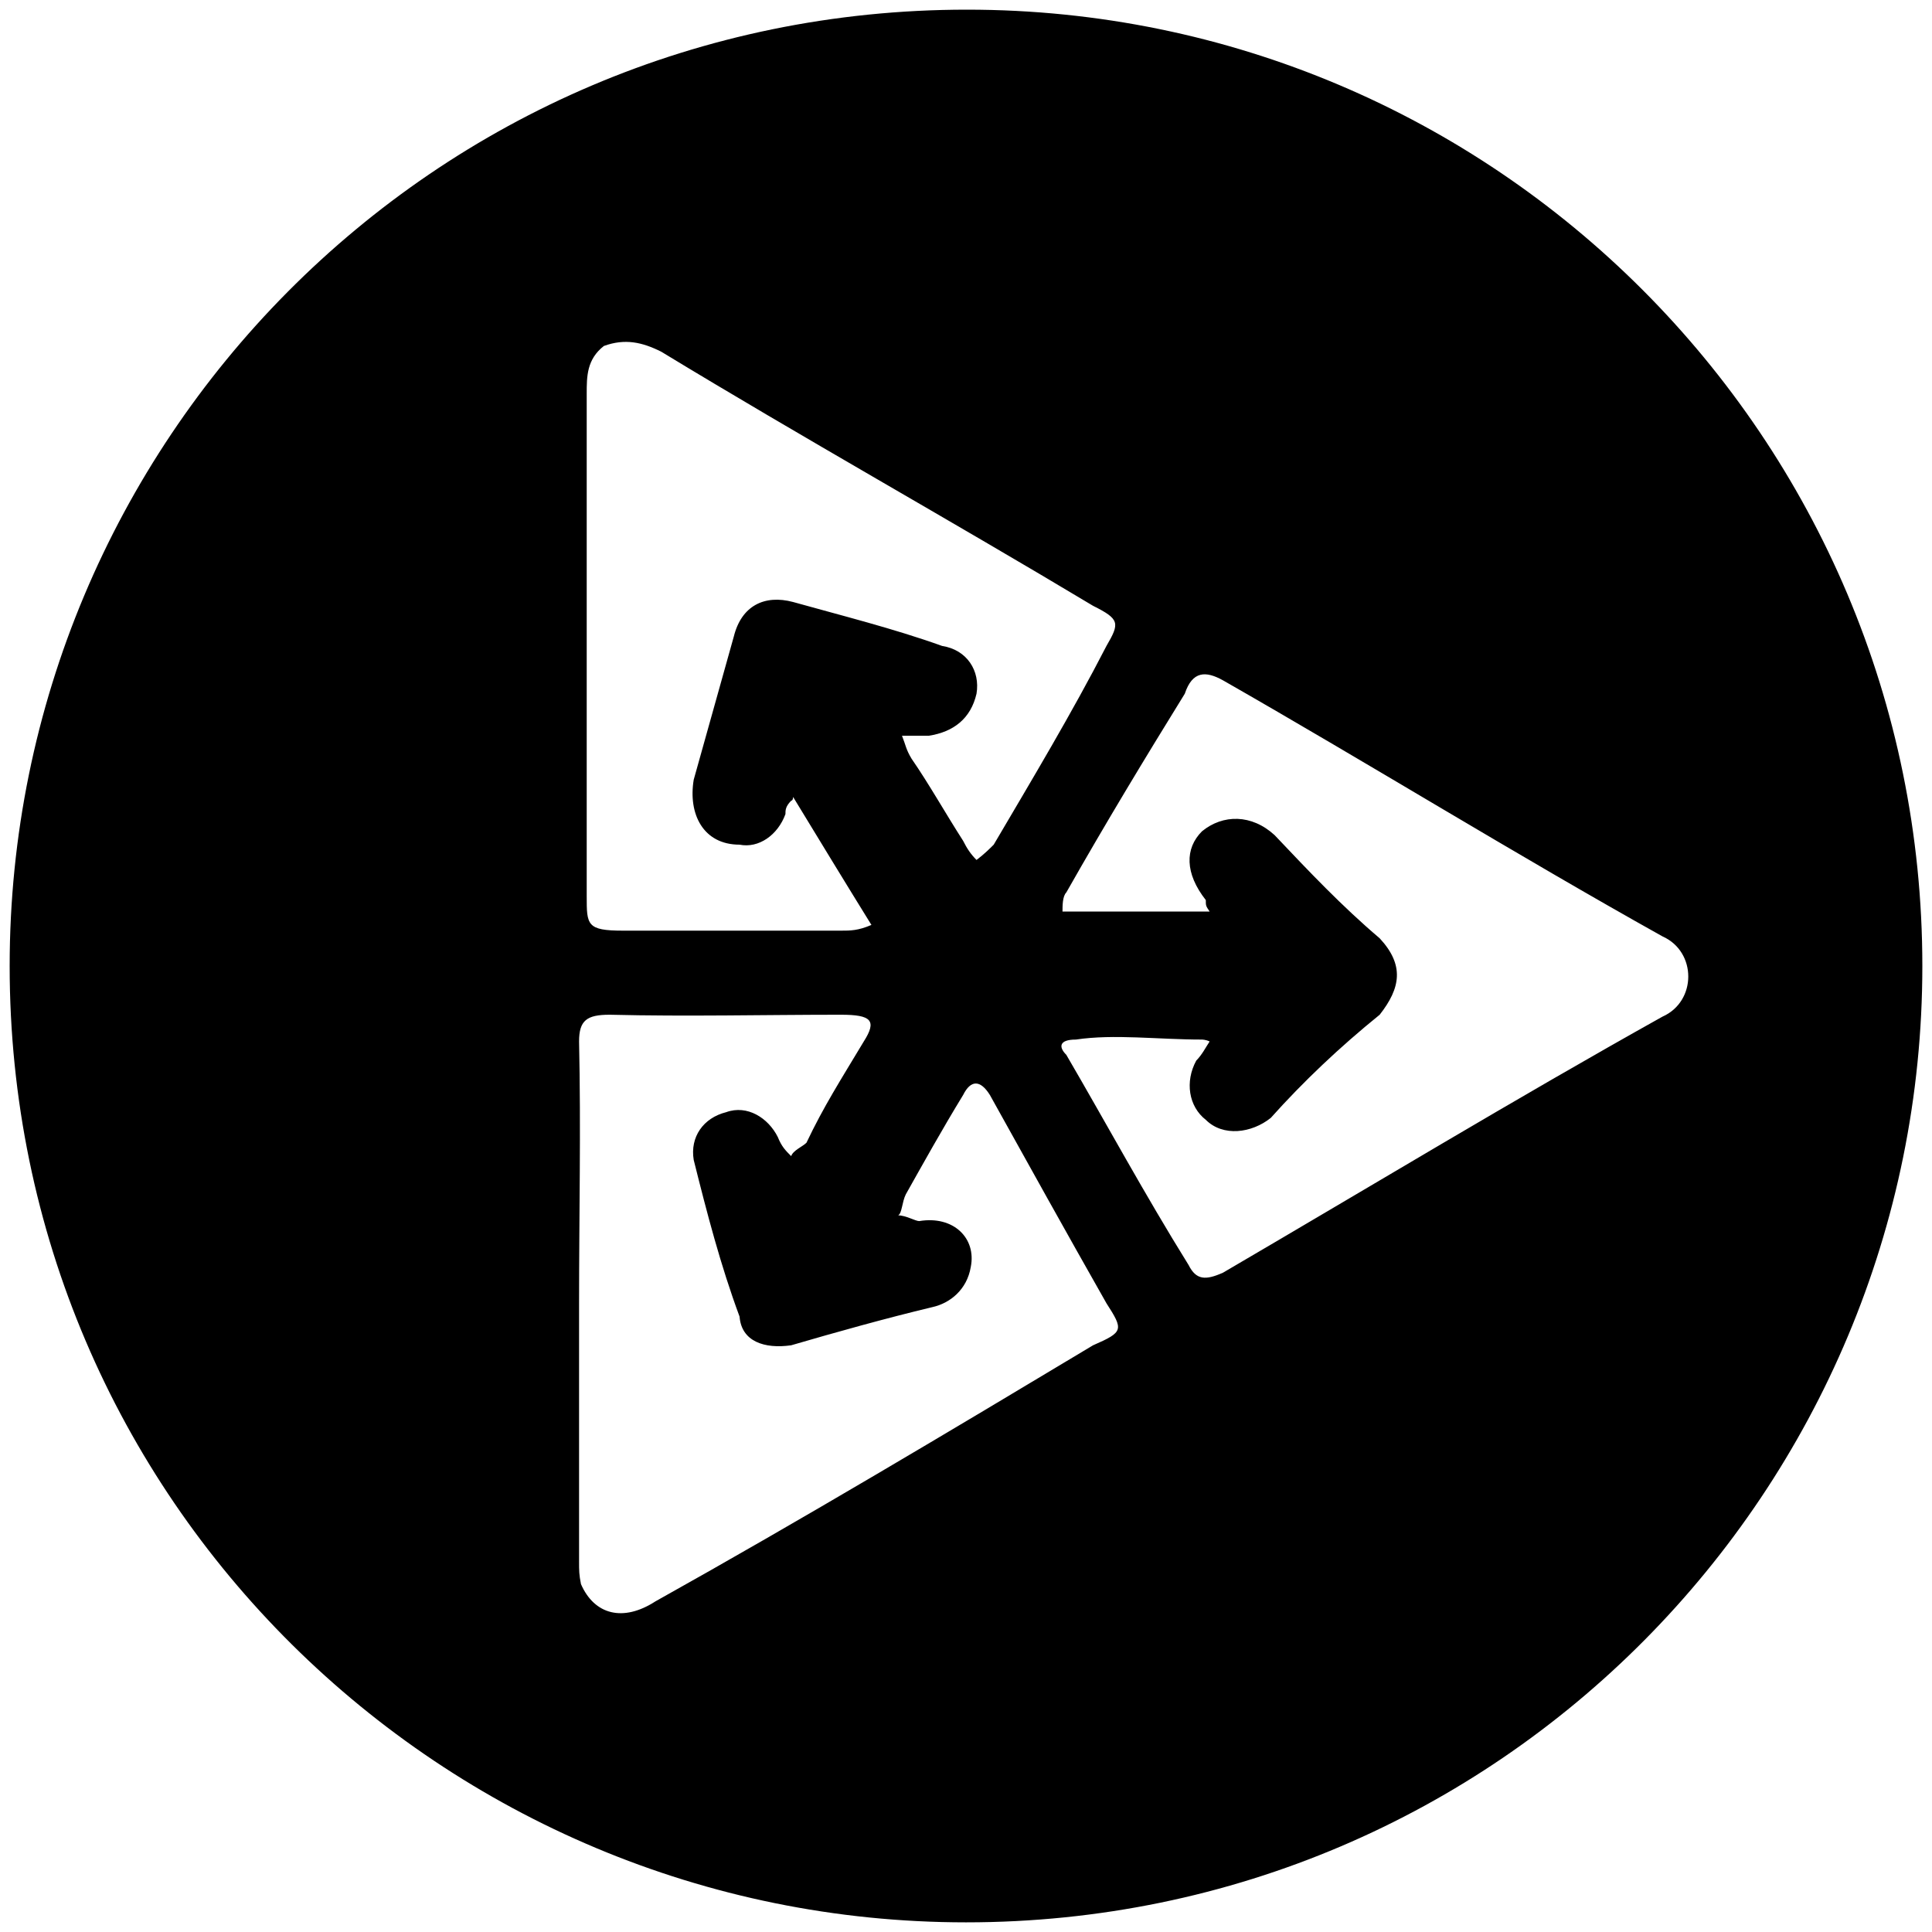 <svg xmlns="http://www.w3.org/2000/svg" viewBox="0 0 1000 1000" fill="#000000"><path d="M500.496 5C223.572 5 5 229.506 5 500.002c0 276.43 224.506 495.001 495.002 495.001 276.43 0 495.001-224.506 495.001-495.001C995.003 226.539 773.464 5 500.496 5zm-200.77 803.08V674.563c0-45.495.99-90 0-135.495 0-10.88 3.956-13.846 15.824-13.846 40.55.989 80.11 0 119.671 0 15.824 0 18.792 2.967 11.868 13.846-11.868 19.78-20.769 33.626-29.67 52.417-1.978 1.978-6.923 3.957-7.912 6.924-2.967-2.967-4.945-4.946-6.923-9.89-4.945-9.89-15.824-16.814-26.704-12.858-11.868 2.967-18.79 12.857-16.813 24.726 6.923 27.692 13.846 54.395 23.736 81.099.99 12.857 12.858 16.813 26.704 14.835 23.736-6.923 48.462-13.846 73.187-19.78 8.901-1.978 17.802-8.901 19.78-20.77 2.967-14.835-8.9-26.703-26.703-23.736-1.978 0-6.923-2.967-10.88-2.967 1.979-.989 1.979-6.923 3.957-10.88 8.9-15.823 18.791-33.626 29.67-51.428 3.956-7.912 8.901-7.912 13.846 0 19.78 35.605 39.56 71.21 60.33 107.803 8.901 13.846 8.901 14.835-6.923 21.758-74.176 44.506-150.33 90-226.484 132.528-16.813 10.88-31.649 6.923-38.572-8.901-.989-4.945-.989-6.923-.989-11.868zm3.956-344.177V203.792c0-8.901 0-17.802 8.901-24.726 10.88-3.956 19.78-1.978 29.67 2.968 73.188 44.505 149.342 87.033 223.518 131.538 13.846 6.924 13.846 8.902 6.923 20.77-17.802 34.615-38.571 69.23-58.352 102.857-1.978 1.978-4.945 4.945-8.9 7.912-2.968-2.967-4.946-5.934-6.924-9.89-8.901-13.846-17.802-29.67-26.703-42.527-2.967-4.945-2.967-6.924-4.945-11.869h13.846c12.857-1.978 21.758-8.9 24.725-21.758 1.978-11.868-4.945-22.747-17.802-24.725-24.725-8.901-52.418-15.824-77.143-22.748-14.835-3.956-26.704 1.978-30.66 17.803l-20.769 74.176c-2.967 17.802 4.945 33.626 23.736 33.626 9.89 1.978 19.78-4.945 23.737-15.824 0-1.978 0-3.956 2.967-6.923 0 0 .989 0 .989-1.978 13.846 22.747 27.692 45.495 40.55 66.264-6.924 2.967-10.88 2.967-15.825 2.967H322.474c-18.792 0-18.792-2.967-18.792-17.802zm246.265 7.912c0-2.967 0-7.912 1.978-9.89 20.77-36.594 40.55-69.231 61.319-102.858 3.956-11.868 10.879-11.868 19.78-6.923 76.154 43.517 151.32 90 227.473 132.528 17.803 7.912 17.803 33.626 0 41.539-76.154 42.527-151.319 88.022-227.473 132.527-8.901 3.956-13.846 3.956-17.802-3.956-22.748-36.593-42.528-73.187-63.297-108.791-3.956-3.956-3.956-7.912 4.945-7.912 19.78-2.967 42.528 0 65.275 0 0 0 1.978 0 3.956.989-1.978 2.967-3.956 6.923-6.923 9.89-5.934 10.879-3.956 23.736 4.945 30.66 8.901 8.9 23.736 6.922 33.626-.99 16.814-18.791 35.605-36.593 56.374-53.407 10.88-13.846 12.857-25.714 0-39.56-19.78-16.813-36.593-34.616-54.396-53.407-11.868-10.879-26.703-10.879-37.582-1.978-8.901 8.901-8.901 21.758 1.978 35.605 0 2.967 0 2.967 1.978 5.934z"></path></svg>